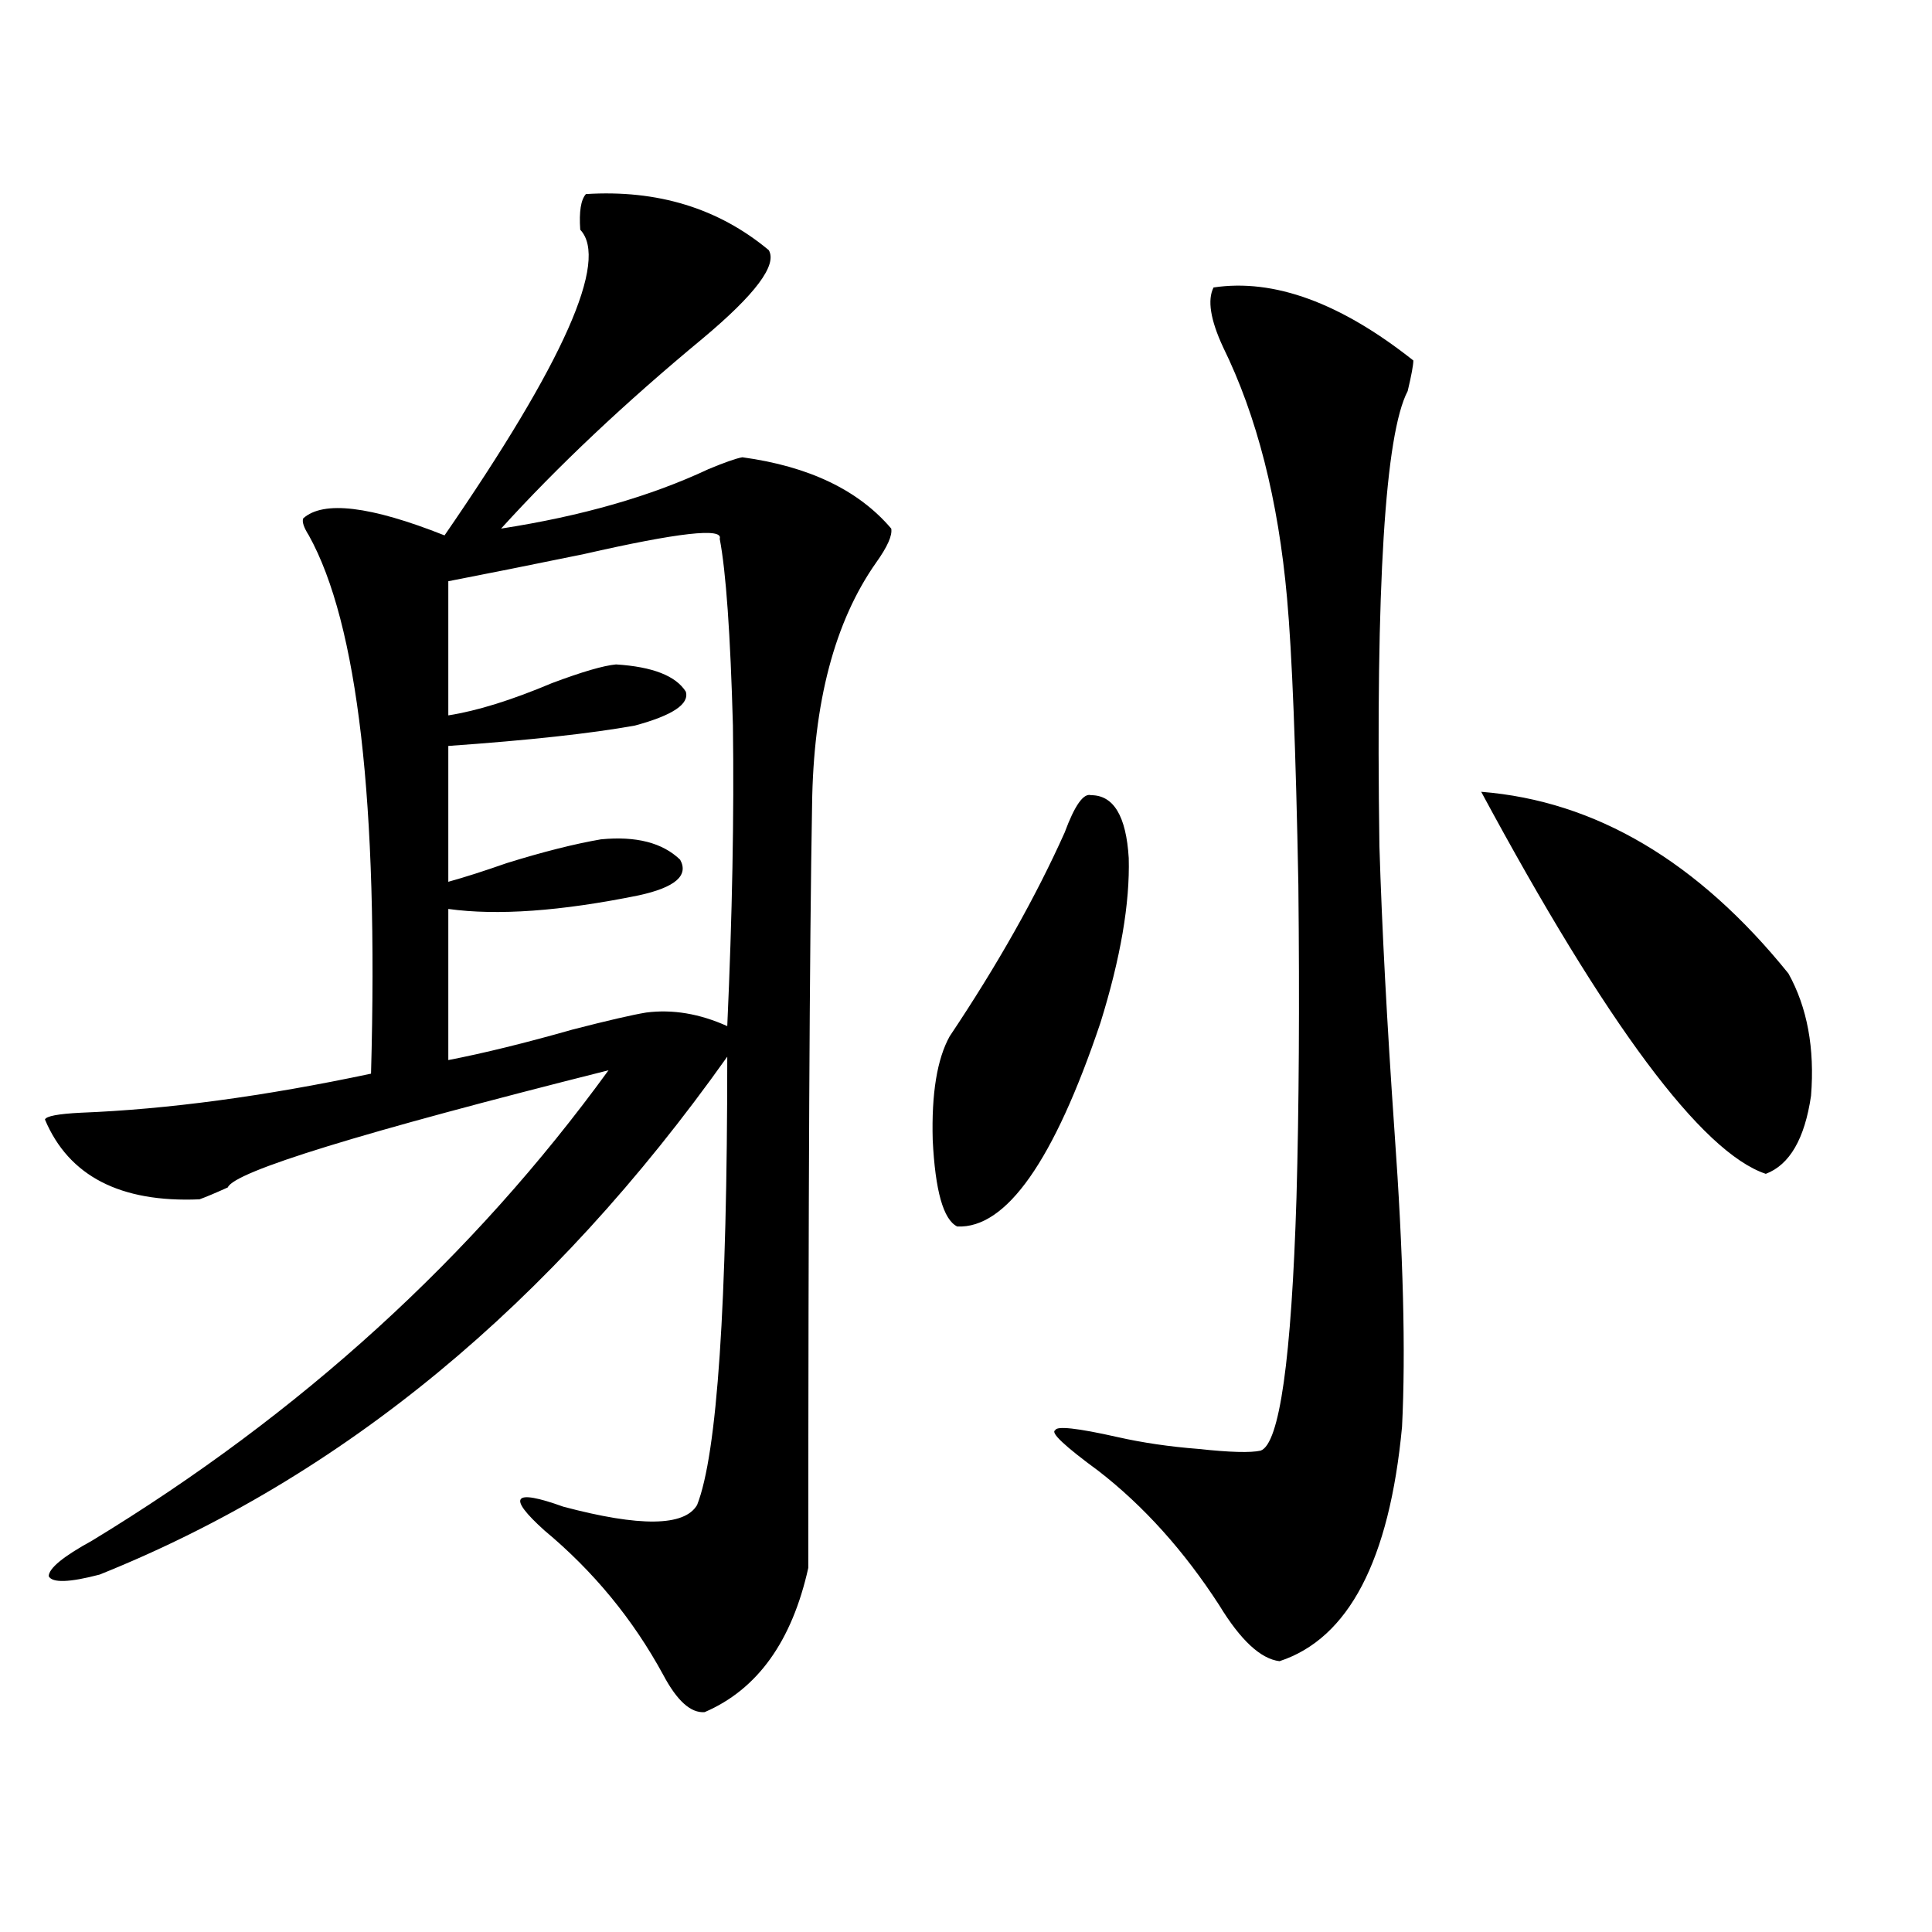 <?xml version="1.0" encoding="utf-8"?>
<!-- Generator: Adobe Illustrator 16.0.0, SVG Export Plug-In . SVG Version: 6.00 Build 0)  -->
<!DOCTYPE svg PUBLIC "-//W3C//DTD SVG 1.1//EN" "http://www.w3.org/Graphics/SVG/1.1/DTD/svg11.dtd">
<svg version="1.1" id="图层_1" xmlns="http://www.w3.org/2000/svg" xmlns:xlink="http://www.w3.org/1999/xlink" x="0px" y="0px"
	 width="1000px" height="1000px" viewBox="0 0 1000 1000" enable-background="new 0 0 1000 1000" xml:space="preserve">
<path d="M303.261,100.453c37.072-2.335,68.611,7.333,94.632,29.004c4.543,7.622-6.829,22.852-34.146,45.703
	c-40.334,33.398-75.12,66.22-104.388,98.438c41.615-6.44,77.392-16.699,107.314-30.762c8.445-3.516,14.299-5.562,17.561-6.152
	c34.466,4.696,60.151,17.001,77.071,36.914c0.641,3.516-1.951,9.38-7.805,17.578c-21.463,30.474-32.529,72.372-33.17,125.684
	c-1.311,73.251-1.951,204.785-1.951,394.629c-8.46,38.081-26.341,62.979-53.657,74.707c-7.164,0.577-14.313-5.864-21.463-19.336
	c-15.609-28.716-36.097-53.613-61.462-74.707c-19.512-17.578-16.265-21.671,9.756-12.305c39.664,10.547,62.758,10.259,69.267-0.879
	c10.396-26.367,15.609-103.711,15.609-232.031c-91.064,128.32-199.354,217.681-324.87,268.066
	c-15.609,4.093-24.39,4.395-26.341,0.879c0-4.093,7.47-10.245,22.438-18.457c107.955-65.616,197.068-146.777,267.311-243.457
	c-128.137,32.231-193.821,52.446-197.068,60.645c-6.509,2.938-11.387,4.985-14.634,6.152c-40.975,1.758-67.65-12.003-79.998-41.309
	c0.641-1.758,6.829-2.925,18.536-3.516c44.877-1.758,94.952-8.487,150.24-20.215c3.902-140.034-6.829-232.91-32.194-278.613
	c-2.606-4.093-3.582-7.031-2.927-8.789c10.396-9.366,34.786-6.44,73.169,8.789c61.782-89.648,85.196-142.383,70.242-158.203
	C299.679,109.544,300.654,103.392,303.261,100.453z M372.527,278.871c1.951-5.851-21.463-3.214-70.242,7.91
	c-28.627,5.864-52.041,10.547-70.242,14.063v69.434c14.954-2.335,32.835-7.91,53.657-16.699c15.609-5.851,26.661-9.077,33.17-9.668
	c18.856,1.181,30.884,5.864,36.097,14.063c1.951,6.454-6.829,12.305-26.341,17.578c-22.773,4.106-54.968,7.622-96.583,10.547v70.313
	c8.445-2.335,18.536-5.562,30.243-9.668c18.856-5.851,35.121-9.956,48.779-12.305c18.201-1.758,31.859,1.758,40.975,10.547
	c4.543,8.212-2.606,14.364-21.463,18.457c-40.334,8.212-73.169,10.547-98.534,7.031v78.223c18.201-3.516,39.664-8.789,64.389-15.82
	c18.201-4.683,30.884-7.608,38.048-8.789c13.658-1.758,27.637,0.591,41.95,7.031c2.592-57.417,3.567-109.272,2.927-155.566
	C378.046,328.09,375.774,295.872,372.527,278.871z M564.718,411.586c11.707,0,18.201,10.849,19.512,32.52
	c0.641,23.442-4.237,51.855-14.634,85.254c-24.069,71.493-48.779,106.649-74.145,105.469c-7.164-3.516-11.387-18.457-12.683-44.824
	c-0.655-24.019,2.271-41.886,8.78-53.613c24.71-36.914,44.542-72.07,59.511-105.469
	C556.258,416.859,560.815,410.419,564.718,411.586z M628.131,148.793c31.219-4.683,65.685,7.91,103.412,37.793
	c0,2.349-0.976,7.622-2.927,15.82c-11.707,22.274-16.585,100.786-14.634,235.547c1.296,42.188,3.902,91.406,7.805,147.656
	c4.543,63.281,5.854,114.258,3.902,152.93c-6.509,69.146-27.651,109.562-63.413,121.289c-9.756-1.181-20.167-10.849-31.219-29.004
	c-18.216-28.125-39.023-51.265-62.438-69.434c-17.561-12.882-25.045-19.913-22.438-21.094c0.641-2.335,11.372-1.167,32.194,3.516
	c13.003,2.938,26.981,4.985,41.95,6.152c16.25,1.758,26.981,2.06,32.194,0.879c9.756-3.516,15.93-47.159,18.536-130.957
	c1.296-46.28,1.616-100.195,0.976-161.719c-1.311-70.313-3.262-119.819-5.854-148.535c-4.558-50.977-15.609-94.331-33.17-130.078
	C626.5,165.492,624.869,155.247,628.131,148.793z M766.664,409.828c59.176,4.696,112.192,36.035,159.021,94.043
	c9.756,17.578,13.658,38.672,11.707,63.281c-3.262,22.274-11.066,35.747-23.414,40.43
	C880.808,596.458,831.693,530.54,766.664,409.828z"/>
</svg>
